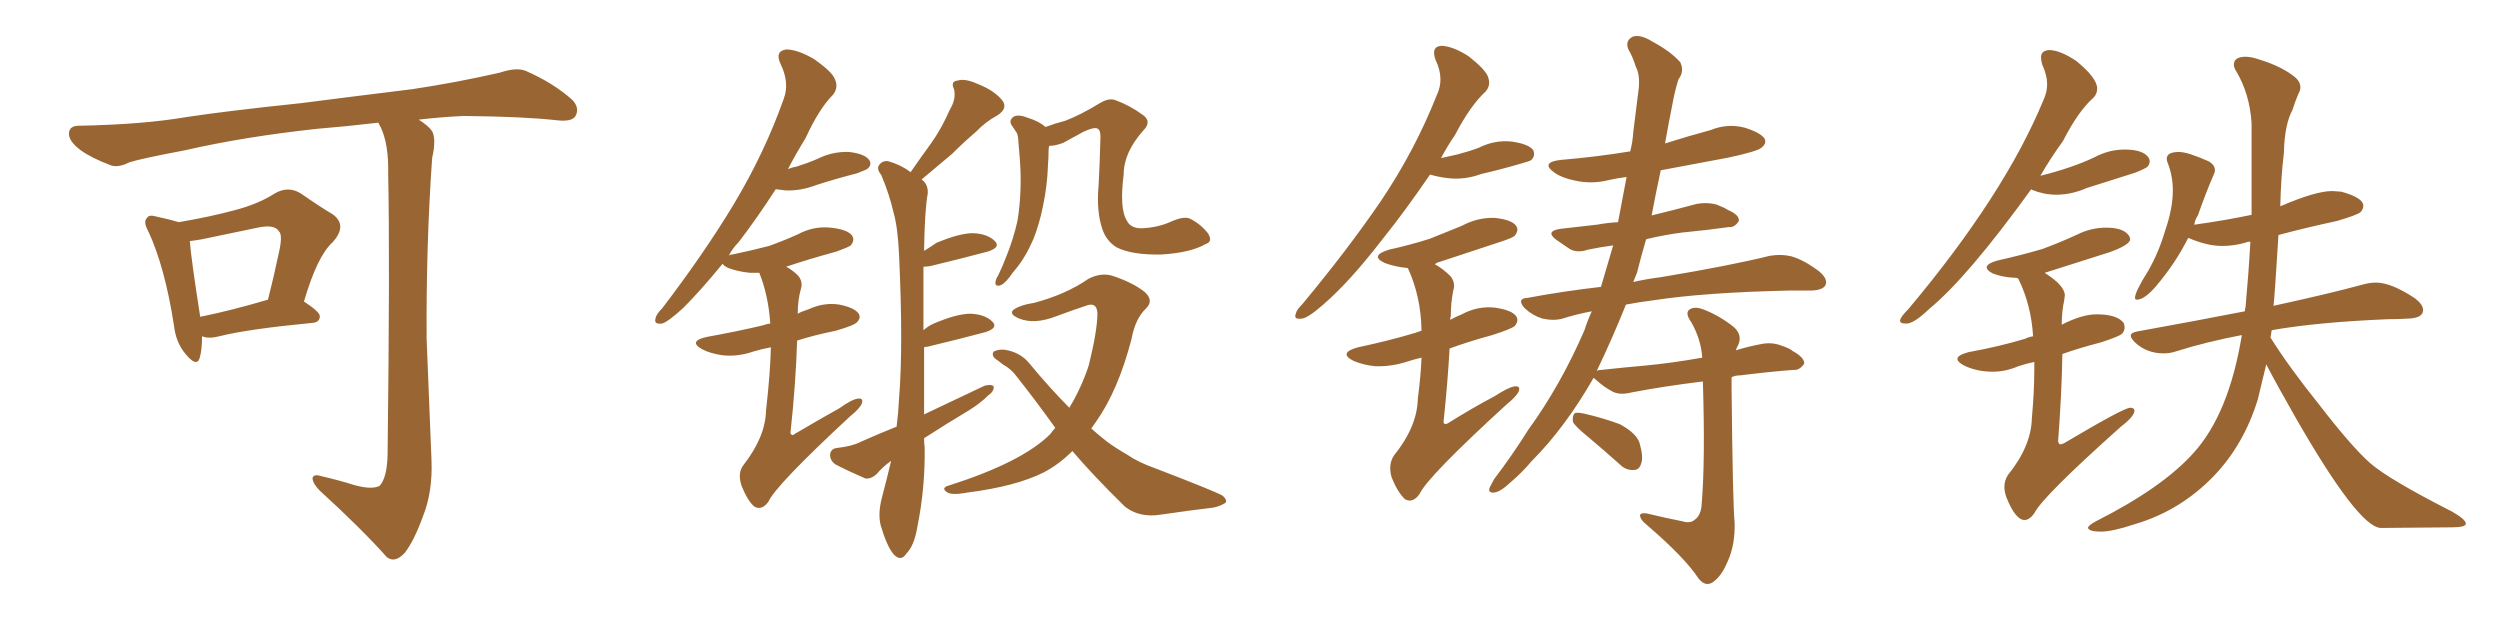<svg xmlns="http://www.w3.org/2000/svg" xmlns:xlink="http://www.w3.org/1999/xlink" width="600" height="150"><path fill="#996633" padding="10" d="M48.49 80.71L48.49 80.71Q48.49 84.08 47.90 85.99L47.90 85.99Q47.17 88.18 44.53 84.96L44.53 84.96Q42.19 82.18 41.75 78.08L41.75 78.08Q39.55 64.01 35.60 55.52L35.60 55.52Q34.28 53.17 35.30 52.29L35.30 52.29Q35.74 51.42 37.65 52.00L37.65 52.00Q41.02 52.73 42.92 53.32L42.92 53.32Q50.54 52.00 55.96 50.54L55.96 50.54Q61.82 49.07 65.92 46.44L65.92 46.44Q69.14 44.53 72.22 46.44L72.22 46.44Q76.61 49.51 79.83 51.42L79.83 51.42Q83.50 54.05 79.83 58.15L79.83 58.15Q76.17 61.38 72.95 72.36L72.95 72.36Q76.76 74.85 76.76 75.88L76.76 75.88Q76.76 77.34 75 77.49L75 77.49Q59.62 78.96 52.59 80.71L52.59 80.71Q50.39 81.30 48.93 80.86L48.93 80.86Q48.63 80.71 48.49 80.71ZM48.05 76.03L48.05 76.03Q55.37 74.56 64.31 71.92L64.31 71.92Q65.77 66.21 66.80 61.23L66.80 61.23Q67.97 56.40 66.94 55.52L66.94 55.52Q65.92 53.76 61.82 54.64L61.82 54.64Q55.66 55.96 48.49 57.42L48.49 57.42Q46.88 57.71 45.56 57.86L45.56 57.86Q45.85 61.96 48.05 76.03ZM84.67 116.31L84.67 116.31L84.67 116.31Q89.21 117.63 91.11 116.60L91.11 116.60Q92.87 114.70 93.02 109.28L93.02 109.28Q93.60 61.96 93.16 41.60L93.16 41.60Q93.31 34.72 91.41 30.62L91.41 30.62Q90.97 29.88 90.82 29.44L90.82 29.44Q83.35 30.32 76.17 30.91L76.17 30.91Q58.59 32.81 44.53 36.04L44.53 36.04Q33.69 38.09 31.05 38.96L31.05 38.96Q28.42 40.28 26.66 39.70L26.66 39.70Q21.97 37.94 19.34 36.04L19.34 36.04Q16.41 33.84 16.55 31.93L16.55 31.93Q16.70 30.18 18.90 30.18L18.90 30.18Q34.28 29.88 44.53 28.13L44.53 28.13Q54.05 26.66 72.22 24.76L72.22 24.76Q81.30 23.58 99.02 21.39L99.02 21.39Q109.72 19.78 119.97 17.43L119.97 17.43Q123.93 16.11 126.12 16.99L126.12 16.99Q132.86 19.92 137.40 24.02L137.40 24.02Q139.16 25.93 138.13 27.83L138.13 27.83Q137.26 29.30 133.59 28.86L133.59 28.86Q125.83 27.98 111.18 27.83L111.18 27.83Q105.47 28.13 100.49 28.71L100.49 28.71Q102.83 30.18 103.71 31.49L103.71 31.49Q104.74 33.40 103.71 37.94L103.71 37.94Q102.25 58.89 102.39 81.30L102.39 81.30Q103.13 98.88 103.56 110.45L103.56 110.45Q103.86 118.07 101.51 123.93L101.51 123.93Q99.32 129.93 97.12 132.71L97.12 132.71Q94.78 135.21 92.87 133.74L92.87 133.74Q86.57 126.71 76.76 117.77L76.76 117.77Q75.15 116.16 75 114.84L75 114.84Q75.15 113.67 77.05 114.26L77.05 114.26Q81.45 115.28 84.67 116.31ZM185.01 83.35L185.01 83.35Q182.67 83.79 180.76 84.38L180.76 84.38Q176.95 85.69 173.29 85.25L173.29 85.25Q170.36 84.81 168.46 83.79L168.46 83.79Q165.09 81.88 169.63 80.86L169.63 80.86Q176.95 79.54 183.11 78.08L183.11 78.08Q183.84 77.78 184.86 77.64L184.86 77.64Q184.42 70.90 182.23 65.48L182.23 65.48Q181.05 65.48 180.03 65.48L180.03 65.48Q177.10 65.19 174.76 64.31L174.76 64.31Q173.58 63.72 173.44 63.28L173.44 63.28Q168.16 69.73 164.06 73.83L164.06 73.83Q160.40 77.20 158.94 77.64L158.94 77.64Q156.88 77.93 157.32 76.46L157.32 76.46Q157.47 75.44 158.94 73.97L158.94 73.97Q168.90 60.94 176.07 49.07L176.07 49.07Q183.54 36.62 188.09 23.73L188.09 23.73Q189.55 19.92 187.35 15.38L187.35 15.38Q185.89 12.30 188.67 11.87L188.67 11.87Q191.46 11.87 195.41 14.21L195.41 14.21Q199.80 17.29 200.39 19.04L200.39 19.04Q201.27 20.95 199.95 22.71L199.95 22.71Q196.58 26.07 193.36 33.11L193.36 33.11Q191.02 36.91 189.11 40.58L189.11 40.58Q190.14 40.14 191.16 39.99L191.16 39.99Q193.95 39.11 196.29 38.09L196.29 38.09Q199.80 36.33 203.76 36.47L203.76 36.47Q207.57 36.91 208.59 38.38L208.59 38.38Q209.33 39.40 208.30 40.43L208.30 40.43Q208.01 40.72 205.66 41.60L205.66 41.60Q200.54 42.92 196.00 44.38L196.00 44.38Q192.19 45.85 188.53 45.70L188.53 45.70Q187.21 45.56 186.18 45.41L186.18 45.41Q181.64 52.44 177.25 58.15L177.25 58.15Q175.78 59.62 174.90 61.38L174.90 61.38Q175.20 61.08 175.78 61.08L175.78 61.08Q180.62 60.06 184.57 59.03L184.57 59.03Q188.23 57.71 191.46 56.25L191.46 56.25Q195.26 54.20 199.37 54.64L199.37 54.64Q203.47 55.08 204.49 56.54L204.49 56.54Q205.22 57.57 204.20 58.89L204.20 58.89Q203.61 59.33 200.83 60.35L200.83 60.35Q194.38 62.11 188.67 64.01L188.67 64.01Q190.14 64.75 191.60 66.21L191.60 66.21Q192.77 67.68 192.19 69.43L192.19 69.43Q191.46 72.07 191.46 75.29L191.46 75.29Q192.48 74.71 193.95 74.27L193.95 74.27Q197.75 72.51 201.42 73.10L201.42 73.10Q205.08 73.83 206.10 75.29L206.10 75.29Q206.69 76.32 205.66 77.34L205.66 77.34Q205.08 78.08 200.54 79.39L200.54 79.39Q195.41 80.42 191.31 81.74L191.31 81.74Q191.02 91.70 189.70 104.00L189.70 104.00Q190.14 104.74 190.72 104.15L190.72 104.15Q196.44 100.78 201.42 98.00L201.42 98.00Q204.49 95.80 205.96 95.65L205.96 95.65Q207.28 95.51 206.84 96.83L206.84 96.83Q206.40 98.00 204.05 99.90L204.05 99.90Q186.18 116.46 184.42 120.41L184.42 120.41Q182.81 122.61 181.05 121.58L181.05 121.58Q179.44 120.26 177.98 116.60L177.98 116.60Q176.95 113.53 178.42 111.62L178.42 111.62Q183.69 104.88 183.84 98.58L183.84 98.58Q184.86 89.65 185.01 83.35ZM221.78 105.18L221.78 105.18Q221.78 106.35 221.92 107.37L221.92 107.37Q222.07 117.04 220.17 126.42L220.17 126.42Q219.43 130.96 217.53 132.86L217.53 132.86Q216.21 134.91 214.45 133.01L214.45 133.01Q212.84 131.10 211.38 126.12L211.38 126.12Q210.64 123.34 211.67 119.38L211.67 119.38Q212.84 114.99 213.87 110.60L213.87 110.60Q211.82 112.06 210.35 113.82L210.35 113.82Q209.03 114.99 207.71 114.84L207.71 114.84Q203.32 112.94 200.54 111.47L200.54 111.47Q199.22 110.60 199.22 109.13L199.22 109.13Q199.37 107.67 200.83 107.52L200.83 107.52Q204.64 107.08 206.54 106.05L206.54 106.05Q210.79 104.15 215.19 102.39L215.19 102.39Q215.63 98.88 215.77 95.65L215.77 95.65Q216.80 83.20 215.77 61.08L215.77 61.08Q215.48 54.64 214.45 50.98L214.45 50.98Q213.43 46.58 211.52 42.04L211.52 42.04Q210.35 40.58 210.94 39.70L210.94 39.70Q211.67 38.53 213.13 38.67L213.13 38.67Q216.21 39.55 218.55 41.31L218.55 41.31Q221.19 37.50 223.54 34.28L223.54 34.28Q226.03 30.76 227.93 26.37L227.93 26.37Q229.54 23.73 228.96 21.39L228.96 21.39Q228.08 19.48 229.83 19.34L229.83 19.34Q231.59 18.75 234.81 20.21L234.81 20.21Q238.48 21.68 240.38 23.88L240.38 23.88Q242.14 25.93 239.36 27.69L239.36 27.69Q236.43 29.30 234.23 31.64L234.23 31.64Q231.30 34.13 228.52 36.91L228.52 36.91Q225.59 39.40 221.19 43.07L221.19 43.07Q222.80 44.24 222.66 46.44L222.66 46.44Q221.92 50.39 221.78 60.21L221.78 60.21Q223.24 59.33 224.71 58.30L224.71 58.30Q230.27 55.96 233.50 55.96L233.50 55.96Q237.01 56.10 238.77 57.86L238.77 57.86Q240.23 59.33 237.16 60.35L237.16 60.35Q231.15 61.96 223.24 63.87L223.24 63.87Q222.22 64.01 221.63 64.01L221.63 64.01Q221.63 70.46 221.63 79.25L221.63 79.25Q222.80 78.22 224.12 77.64L224.12 77.64Q229.69 75.29 232.91 75.29L232.91 75.29Q236.43 75.44 238.18 77.20L238.18 77.20Q239.65 78.66 236.57 79.69L236.57 79.69Q230.57 81.30 222.66 83.20L222.66 83.20Q222.22 83.20 221.78 83.35L221.78 83.35Q221.78 91.41 221.78 99.46L221.78 99.46Q229.54 95.80 236.28 92.58L236.28 92.58Q237.89 92.14 238.48 92.72L238.48 92.72Q238.62 93.90 237.16 94.92L237.16 94.92Q235.40 96.68 232.62 98.44L232.62 98.44Q227.20 101.66 221.78 105.18ZM289.31 58.59L289.31 58.59Q285.79 60.64 278.76 61.08L278.76 61.08Q271.58 61.23 267.92 59.33L267.92 59.33Q265.43 57.71 264.55 54.93L264.55 54.93Q263.09 50.68 263.67 44.38L263.67 44.38Q263.96 38.96 264.11 32.81L264.11 32.81Q264.11 30.91 263.09 30.76L263.09 30.76Q262.21 30.62 260.01 31.64L260.01 31.64Q257.81 32.81 255.18 34.28L255.18 34.28Q253.27 35.01 251.81 35.01L251.81 35.01Q251.66 35.45 251.66 36.04L251.66 36.04Q251.66 37.79 251.51 39.70L251.51 39.70Q251.37 44.38 250.34 49.37L250.34 49.37Q249.46 53.76 248.00 57.42L248.00 57.42Q246.09 61.82 243.75 64.60L243.75 64.60Q242.87 65.63 242.29 66.50L242.29 66.50Q240.82 68.41 239.79 68.55L239.79 68.55Q238.77 68.70 238.92 67.68L238.92 67.68Q239.06 66.80 239.50 66.21L239.50 66.21Q240.53 64.16 241.41 61.82L241.41 61.82Q243.16 57.57 244.19 53.03L244.19 53.03Q244.78 49.51 244.92 45.41L244.92 45.41Q245.07 41.16 244.63 36.62L244.63 36.62Q244.48 34.57 244.34 33.11L244.34 33.11Q244.19 31.93 243.75 31.49L243.75 31.49Q243.31 30.76 242.87 30.18L242.87 30.18Q241.99 28.86 243.31 27.98L243.31 27.98Q244.48 27.39 246.68 28.27L246.68 28.27Q249.46 29.15 250.93 30.47L250.93 30.47Q253.27 29.59 255.62 29.00L255.62 29.00Q259.42 27.54 263.96 24.76L263.96 24.76Q266.16 23.44 267.63 24.02L267.63 24.02Q271.00 25.20 274.22 27.54L274.22 27.54Q276.56 29.15 274.37 31.35L274.37 31.35Q269.68 36.62 269.68 41.89L269.68 41.89Q268.65 50.10 270.41 52.88L270.41 52.88Q271.29 54.79 273.93 54.79L273.93 54.79Q277.88 54.64 281.10 53.17L281.10 53.17Q284.03 51.86 285.50 52.44L285.50 52.44Q287.99 53.61 289.89 55.96L289.89 55.96Q291.21 58.01 289.31 58.59ZM257.37 108.25L257.37 108.25L257.37 108.25Q254.15 111.47 250.49 113.38L250.49 113.38Q243.75 116.75 232.18 118.21L232.18 118.21Q228.22 118.95 227.20 118.07L227.20 118.07Q225.73 117.04 227.93 116.46L227.93 116.46Q245.36 110.89 252.10 104.15L252.10 104.15Q252.69 103.27 253.27 102.69L253.27 102.69Q248.88 96.53 243.90 90.23L243.90 90.23Q242.58 88.48 240.67 87.45L240.67 87.45Q239.79 86.72 238.92 86.13L238.92 86.13Q237.89 85.25 238.48 84.38L238.48 84.38Q239.65 83.79 241.11 83.94L241.11 83.94Q244.92 84.52 247.12 87.30L247.12 87.30Q252.10 93.31 256.64 97.85L256.64 97.85Q259.57 93.02 261.33 87.60L261.33 87.60Q263.38 79.25 263.38 75.15L263.38 75.15Q263.23 72.36 260.60 73.39L260.60 73.39Q257.08 74.56 253.56 75.88L253.56 75.88Q248.29 77.93 244.63 76.46L244.63 76.46Q242.14 75.44 243.16 74.41L243.16 74.41Q244.63 73.24 248.29 72.66L248.29 72.66Q255.91 70.61 261.18 66.94L261.18 66.94Q264.26 65.33 267.04 66.21L267.04 66.21Q271.88 67.82 274.66 70.02L274.66 70.02Q277.00 72.07 275.10 73.97L275.10 73.97Q272.46 76.46 271.58 81.30L271.58 81.30Q268.36 93.75 262.94 101.37L262.94 101.37Q262.35 102.25 261.91 102.83L261.91 102.83Q263.67 104.44 265.58 105.91L265.58 105.91Q267.48 107.37 270.56 109.13L270.56 109.13Q273.05 110.89 277.15 112.35L277.15 112.35Q291.65 117.92 293.41 118.95L293.41 118.95Q294.87 120.26 293.85 120.85L293.85 120.85Q292.24 121.73 290.77 121.88L290.77 121.88Q285.79 122.46 278.76 123.49L278.76 123.49Q273.49 124.37 269.97 121.58L269.97 121.58Q262.35 114.11 257.37 108.25ZM343.21 41.89L343.21 41.89Q337.21 50.68 331.79 57.42L331.79 57.42Q323.88 67.68 317.58 73.10L317.58 73.10Q313.92 76.32 312.45 76.46L312.45 76.46Q310.40 76.76 310.99 75.29L310.99 75.29Q311.13 74.41 312.60 72.95L312.60 72.95Q323.44 59.91 331.35 48.34L331.35 48.34Q339.55 36.18 344.82 22.85L344.82 22.85Q346.73 18.90 344.53 14.36L344.53 14.36Q343.36 11.13 346.00 10.99L346.00 10.99Q348.78 11.13 352.44 13.48L352.44 13.48Q356.54 16.70 357.13 18.46L357.13 18.46Q357.86 20.51 356.54 21.97L356.54 21.97Q352.88 25.34 349.22 32.37L349.22 32.37Q347.31 35.16 345.85 37.94L345.85 37.94Q347.90 37.50 349.80 37.06L349.80 37.06Q352.59 36.33 354.93 35.45L354.93 35.45Q358.74 33.54 362.84 33.98L362.84 33.98Q366.94 34.57 367.97 36.04L367.97 36.04Q368.55 37.35 367.53 38.38L367.53 38.38Q367.24 38.67 365.04 39.26L365.04 39.26Q360.06 40.72 355.52 41.75L355.52 41.75Q351.56 43.21 347.61 42.77L347.61 42.77Q345.12 42.48 343.21 41.89ZM341.16 85.84L341.16 85.84Q339.26 86.28 337.94 86.72L337.94 86.72Q333.98 88.04 330.03 87.89L330.03 87.89Q327.10 87.60 324.76 86.57L324.76 86.57Q321.09 84.67 325.93 83.35L325.93 83.35Q333.54 81.74 339.84 79.83L339.84 79.83Q340.58 79.54 341.16 79.39L341.16 79.39Q341.16 79.25 341.16 79.25L341.16 79.25Q341.02 71.19 337.94 64.45L337.94 64.45Q337.79 64.31 337.79 64.31L337.79 64.31Q337.65 64.31 337.65 64.31L337.65 64.31Q334.72 64.01 332.37 63.13L332.37 63.13Q328.56 61.38 333.40 59.91L333.40 59.91Q338.67 58.74 343.21 57.28L343.21 57.28Q347.17 55.66 350.83 54.20L350.83 54.20Q354.64 52.15 358.74 52.29L358.74 52.29Q362.84 52.73 363.87 54.20L363.87 54.20Q364.60 55.22 363.57 56.54L363.57 56.54Q362.99 57.13 359.77 58.15L359.77 58.15Q352.59 60.50 345.56 62.84L345.56 62.84Q344.82 62.99 344.38 63.43L344.38 63.43Q346.29 64.45 348.19 66.36L348.19 66.36Q349.37 67.97 348.78 69.73L348.78 69.73Q348.19 72.66 348.19 75.88L348.19 75.88Q348.05 76.17 348.05 76.76L348.05 76.76Q349.37 76.03 350.83 75.44L350.83 75.44Q354.64 73.39 358.74 73.83L358.74 73.83Q362.84 74.41 363.87 75.88L363.87 75.88Q364.60 76.90 363.57 78.22L363.57 78.22Q362.70 78.96 358.15 80.42L358.15 80.42Q352.73 81.88 347.90 83.64L347.90 83.64Q347.46 91.70 346.44 101.37L346.44 101.37Q346.73 102.10 347.61 101.51L347.61 101.51Q353.47 97.85 358.74 95.07L358.74 95.07Q362.11 92.87 363.57 92.72L363.57 92.72Q365.04 92.58 364.45 94.04L364.45 94.04Q363.87 95.21 361.52 97.12L361.52 97.12Q342.63 114.40 340.72 118.51L340.72 118.51Q339.11 120.85 337.21 119.82L337.21 119.82Q335.45 118.21 333.98 114.55L333.98 114.55Q333.11 111.47 334.57 109.28L334.57 109.28Q340.14 102.39 340.28 95.65L340.28 95.65Q341.02 89.94 341.16 85.84ZM403.71 125.10L403.71 125.10Q405.62 125.68 406.64 124.80L406.64 124.80Q408.25 123.78 408.40 121.00L408.40 121.00Q409.28 110.60 408.69 91.55L408.69 91.55Q399.17 92.72 391.55 94.19L391.55 94.19Q388.62 94.92 386.87 93.90L386.87 93.90Q384.96 92.87 383.50 91.55L383.50 91.55Q382.62 90.82 382.47 90.67L382.47 90.67Q375.59 102.69 367.53 110.74L367.53 110.74Q365.19 113.53 362.40 115.87L362.40 115.87Q360.06 118.07 358.59 118.21L358.59 118.21Q356.98 118.36 357.57 116.89L357.57 116.89Q358.01 116.02 358.59 114.99L358.59 114.99Q362.84 109.42 366.80 103.13L366.80 103.13Q374.56 92.43 380.27 79.25L380.27 79.25Q381.01 76.90 382.03 74.71L382.03 74.71Q378.22 75.44 375 76.46L375 76.46Q372.95 77.05 370.17 76.46L370.17 76.46Q367.82 75.73 365.92 73.97L365.92 73.97Q363.87 71.63 366.65 71.48L366.65 71.48Q375.29 69.87 384.23 68.85L384.23 68.85Q385.69 63.87 387.16 58.89L387.16 58.89Q383.94 59.33 381.15 59.91L381.15 59.91Q378.52 60.79 376.76 59.77L376.76 59.77Q375 58.59 373.54 57.57L373.54 57.57Q370.75 55.52 374.41 54.93L374.41 54.93Q379.25 54.35 383.35 53.91L383.35 53.91Q385.69 53.47 388.33 53.32L388.33 53.32Q389.36 47.90 390.38 42.48L390.38 42.48Q388.04 42.77 386.13 43.21L386.13 43.21Q382.03 44.24 378.08 43.36L378.08 43.36Q375 42.77 373.10 41.46L373.10 41.46Q369.58 38.96 374.56 38.38L374.56 38.38Q383.20 37.65 391.26 36.33L391.26 36.33Q391.85 33.98 391.99 31.64L391.99 31.64Q392.72 25.93 393.31 21.09L393.31 21.09Q393.60 17.87 392.58 15.97L392.58 15.97Q391.85 13.62 390.82 11.87L390.82 11.87Q389.94 9.81 391.85 8.79L391.85 8.79Q393.75 8.20 396.53 9.96L396.53 9.96Q400.93 12.30 403.27 14.94L403.27 14.94Q404.30 17.14 402.83 19.04L402.83 19.04Q401.95 21.83 401.37 25.05L401.37 25.05Q400.49 29.44 399.61 34.42L399.61 34.42Q405.18 32.67 410.60 31.20L410.60 31.20Q414.55 29.59 418.65 30.62L418.65 30.62Q422.46 31.79 423.49 33.25L423.49 33.25Q424.07 34.42 422.75 35.45L422.75 35.45Q421.73 36.33 414.99 37.79L414.99 37.79Q406.49 39.40 398.58 40.87L398.58 40.87Q397.41 46.29 396.39 51.71L396.39 51.71Q401.81 50.39 407.23 48.93L407.23 48.93Q409.72 48.49 411.91 49.07L411.91 49.07Q413.82 49.80 414.70 50.39L414.70 50.39Q417.48 51.56 417.33 53.03L417.33 53.03Q416.31 54.64 414.99 54.49L414.99 54.49Q409.86 55.22 403.71 55.81L403.71 55.81Q399.17 56.40 395.07 57.42L395.07 57.42Q393.90 61.38 392.87 65.48L392.87 65.48Q392.43 66.65 391.99 67.68L391.99 67.68Q395.21 66.94 398.73 66.50L398.73 66.50Q415.43 63.72 424.80 61.38L424.80 61.38Q427.59 60.94 429.93 61.52L429.93 61.52Q433.01 62.40 436.67 65.19L436.67 65.19Q438.72 66.94 438.13 68.41L438.13 68.41Q437.55 69.58 434.91 69.73L434.91 69.73Q432.42 69.73 429.64 69.73L429.64 69.73Q409.13 70.17 396.83 72.07L396.83 72.07Q393.31 72.51 390.23 73.10L390.23 73.10Q386.87 81.45 383.20 89.06L383.20 89.06Q383.50 88.77 384.38 88.77L384.38 88.77Q389.79 88.18 394.78 87.74L394.78 87.74Q401.07 87.16 408.54 85.84L408.54 85.84Q408.25 81.45 405.91 77.34L405.91 77.34Q404.44 75.29 405.32 74.41L405.32 74.41Q406.49 73.39 408.84 74.27L408.84 74.27Q412.65 75.73 416.16 78.52L416.16 78.52Q418.21 80.42 417.19 82.76L417.19 82.76Q416.75 83.50 416.60 84.08L416.60 84.08Q419.38 83.20 422.46 82.62L422.46 82.62Q425.10 82.03 427.44 82.91L427.44 82.91Q429.64 83.64 430.22 84.23L430.22 84.23Q433.15 85.84 433.01 87.30L433.01 87.30Q431.84 88.92 430.52 88.77L430.52 88.77Q424.66 89.21 417.63 90.09L417.63 90.09Q416.46 90.09 415.58 90.53L415.58 90.53Q415.58 91.99 415.58 93.46L415.58 93.46Q415.87 121.29 416.31 125.39L416.31 125.39Q416.46 130.66 414.70 134.62L414.70 134.62Q413.38 137.84 411.62 139.31L411.62 139.31Q409.57 141.21 407.67 138.87L407.67 138.87Q404.44 133.89 395.07 125.83L395.07 125.83Q393.75 124.80 393.60 123.78L393.60 123.78Q393.60 123.05 395.07 123.19L395.07 123.19Q399.32 124.22 403.71 125.10ZM381.01 104.74L381.01 104.74L381.01 104.74Q377.93 102.25 377.49 101.22L377.49 101.22Q377.34 99.76 377.93 99.17L377.93 99.17Q378.52 98.88 380.42 99.32L380.42 99.32Q384.81 100.34 388.77 101.81L388.77 101.81Q392.58 103.86 393.46 106.20L393.46 106.20Q394.48 109.72 393.90 111.18L393.90 111.18Q393.46 112.79 392.14 112.79L392.14 112.79Q390.23 112.94 388.77 111.47L388.77 111.47Q384.67 107.81 381.01 104.74ZM457.18 77.64L457.76 77.64Q459.52 77.49 463.04 74.12L463.04 74.12Q472.27 66.50 487.50 45.41L487.50 45.41L487.65 45.56Q490.58 46.73 493.51 46.73L493.51 46.73Q497.17 46.73 500.83 45.12L500.83 45.12L512.40 41.46Q515.04 40.43 515.48 39.92Q515.92 39.40 515.92 38.67L515.92 38.67Q515.92 38.23 515.63 37.79L515.63 37.79Q514.31 35.89 509.91 35.89L509.91 35.89Q506.10 35.89 502.59 37.79L502.59 37.79Q497.31 40.28 489.70 42.19L489.70 42.19Q492.04 38.09 495.12 33.84L495.12 33.84Q498.78 26.66 502.44 23.44L502.44 23.44Q503.32 22.56 503.32 21.24L503.32 21.24Q503.32 18.75 498.34 14.65L498.34 14.65Q494.38 12.01 491.75 12.01L491.75 12.01Q489.84 12.16 489.84 13.77L489.84 13.77Q489.84 14.50 490.14 15.53L490.14 15.53Q491.31 18.02 491.31 20.21L491.31 20.21Q491.31 22.12 490.43 24.02L490.43 24.02Q481.05 46.73 458.06 74.12L458.06 74.12Q456.15 76.03 456.01 76.90L456.01 76.90Q456.01 77.64 457.18 77.64L457.18 77.64ZM485.89 124.80L485.89 124.80Q487.06 124.80 488.23 123.19L488.23 123.19Q490.14 119.24 509.03 102.39L509.03 102.39Q512.26 99.90 512.26 98.58L512.26 98.58Q512.26 97.85 511.23 97.85L511.23 97.85Q509.47 98.00 495.41 106.35L495.41 106.35Q494.82 106.64 494.53 106.64L494.53 106.64Q494.09 106.64 493.95 105.91L493.95 105.91Q494.82 94.34 494.97 84.96L494.97 84.96Q499.07 83.50 504.20 82.18L504.20 82.18Q508.74 80.71 509.33 80.05Q509.91 79.39 509.91 78.52L509.91 78.52L509.77 77.64Q508.30 75.44 503.17 75.44L503.17 75.44Q499.66 75.44 494.82 77.93L494.82 77.93Q494.82 74.71 495.41 72.07L495.41 72.07L495.56 70.90Q495.56 68.55 490.72 65.48L490.72 65.48L506.40 60.50Q511.23 58.74 511.23 57.42L511.23 57.42Q511.23 56.98 510.94 56.54L510.94 56.54Q509.62 54.64 505.52 54.64L505.52 54.64Q501.86 54.64 498.63 56.25L498.63 56.25Q494.53 58.15 490.14 59.77L490.14 59.77Q485.16 61.23 479.30 62.55L479.30 62.55Q476.81 63.28 476.81 64.16L476.81 64.16Q476.81 64.89 478.27 65.63L478.27 65.63Q480.47 66.50 483.25 66.65L483.25 66.65Q484.28 66.65 484.42 66.94L484.42 66.94Q487.50 73.24 487.94 80.71L487.94 80.71Q486.91 80.86 486.04 81.30L486.04 81.30Q479.74 83.20 472.41 84.52L472.41 84.52Q469.78 85.25 469.78 86.13L469.78 86.13Q469.78 86.87 471.39 87.74L471.39 87.74Q474.46 89.21 478.27 89.21L478.27 89.21Q481.35 89.21 484.42 87.89L484.42 87.89Q486.18 87.30 488.23 86.87L488.23 86.87L488.23 88.77Q488.23 93.90 487.65 100.34L487.65 100.34Q487.50 107.08 481.93 113.96L481.93 113.96Q481.05 115.28 481.05 116.89L481.05 116.89Q481.05 117.92 481.49 119.24L481.49 119.24Q483.69 124.80 485.89 124.80ZM504.20 127.59L504.20 127.59Q506.98 127.59 512.26 125.83L512.26 125.83Q523.24 122.61 531.30 114.26L531.30 114.26Q538.48 106.79 541.85 95.95L541.85 95.95L543.90 87.45Q546.24 91.99 550.93 100.20L550.93 100.20Q565.87 126.27 571.29 126.71L571.29 126.71L588.43 126.56Q591.80 126.56 591.80 125.68L591.80 125.68Q591.80 124.66 588.43 122.75L588.43 122.75Q573.19 114.99 568.80 111.11Q564.40 107.23 556.49 96.97L556.49 96.97Q549.32 88.04 544.92 81.01L544.92 81.01L545.21 79.25Q555.91 77.34 573.05 76.61L573.05 76.61Q575.68 76.61 578.03 76.46L578.03 76.46Q581.54 76.32 581.54 74.41L581.54 74.41Q581.54 73.10 579.64 71.63L579.64 71.63Q573.93 67.82 570.26 67.82L570.26 67.82Q568.80 67.82 567.19 68.26L567.19 68.26Q559.13 70.46 545.65 73.39L545.65 73.39Q545.95 70.75 546.83 56.40L546.83 56.40Q553.42 54.64 560.89 53.03L560.89 53.03Q565.87 51.56 566.53 50.90Q567.19 50.24 567.19 49.37L567.19 49.37Q567.19 47.46 561.91 46.00L561.91 46.00L559.72 45.85Q555.76 45.85 547.27 49.51L547.27 49.51Q547.41 42.77 548.14 36.62L548.14 36.62Q548.29 29.88 550.20 26.37L550.20 26.37Q550.78 24.46 551.66 22.41L551.66 22.41Q552.10 21.68 552.10 20.95L552.10 20.95Q552.10 19.78 551.07 18.75L551.07 18.75Q547.85 15.97 541.99 14.21L541.99 14.21Q540.23 13.62 538.92 13.62L538.92 13.62Q536.13 13.62 536.13 15.53L536.13 15.53Q536.13 16.26 536.72 17.14L536.72 17.14Q539.94 22.56 540.38 29.59L540.38 29.59L540.38 51.56Q534.08 52.88 526.76 53.91L526.76 53.91Q526.61 53.91 526.61 54.05L526.61 54.05Q526.76 52.73 527.49 51.71L527.49 51.71Q529.39 46.29 531.30 41.89L531.30 41.89Q531.59 41.31 531.59 40.87L531.59 40.87Q531.59 39.55 529.98 38.67L529.98 38.67Q525 36.47 522.95 36.47L522.95 36.47Q520.02 36.47 520.02 38.09L520.02 38.09Q520.02 38.67 520.31 39.26L520.31 39.26Q521.48 42.33 521.48 45.70L521.48 45.70Q521.48 50.10 519.58 55.52L519.58 55.52Q518.12 60.50 515.63 64.89L515.63 64.89Q512.40 70.02 512.40 71.48L512.40 71.48Q512.40 71.92 512.84 71.92L512.84 71.92Q514.75 71.92 517.68 68.41L517.68 68.41Q522.22 62.99 525.15 57.13L525.15 57.13L525.29 57.13Q529.69 59.03 533.35 59.03L533.35 59.03Q536.28 59.03 539.21 58.15L539.21 58.15Q539.36 58.01 540.09 58.01L540.09 58.01Q539.65 65.92 538.92 73.83L538.92 73.83Q538.77 73.97 538.77 74.71L538.77 74.71Q526.76 77.05 512.99 79.54L512.99 79.54Q511.38 79.83 511.38 80.57L511.38 80.57Q511.38 81.15 512.40 82.18L512.40 82.18Q515.19 84.81 519.29 84.81L519.29 84.81Q520.75 84.81 522.07 84.38L522.07 84.38Q529.54 82.03 538.04 80.42L538.04 80.42Q534.96 99.32 526.46 108.69L526.46 108.69Q518.99 117.04 503.03 125.10L503.03 125.10Q501.12 126.12 501.12 126.71L501.12 126.71Q501.42 127.59 504.20 127.59Z"/></svg>